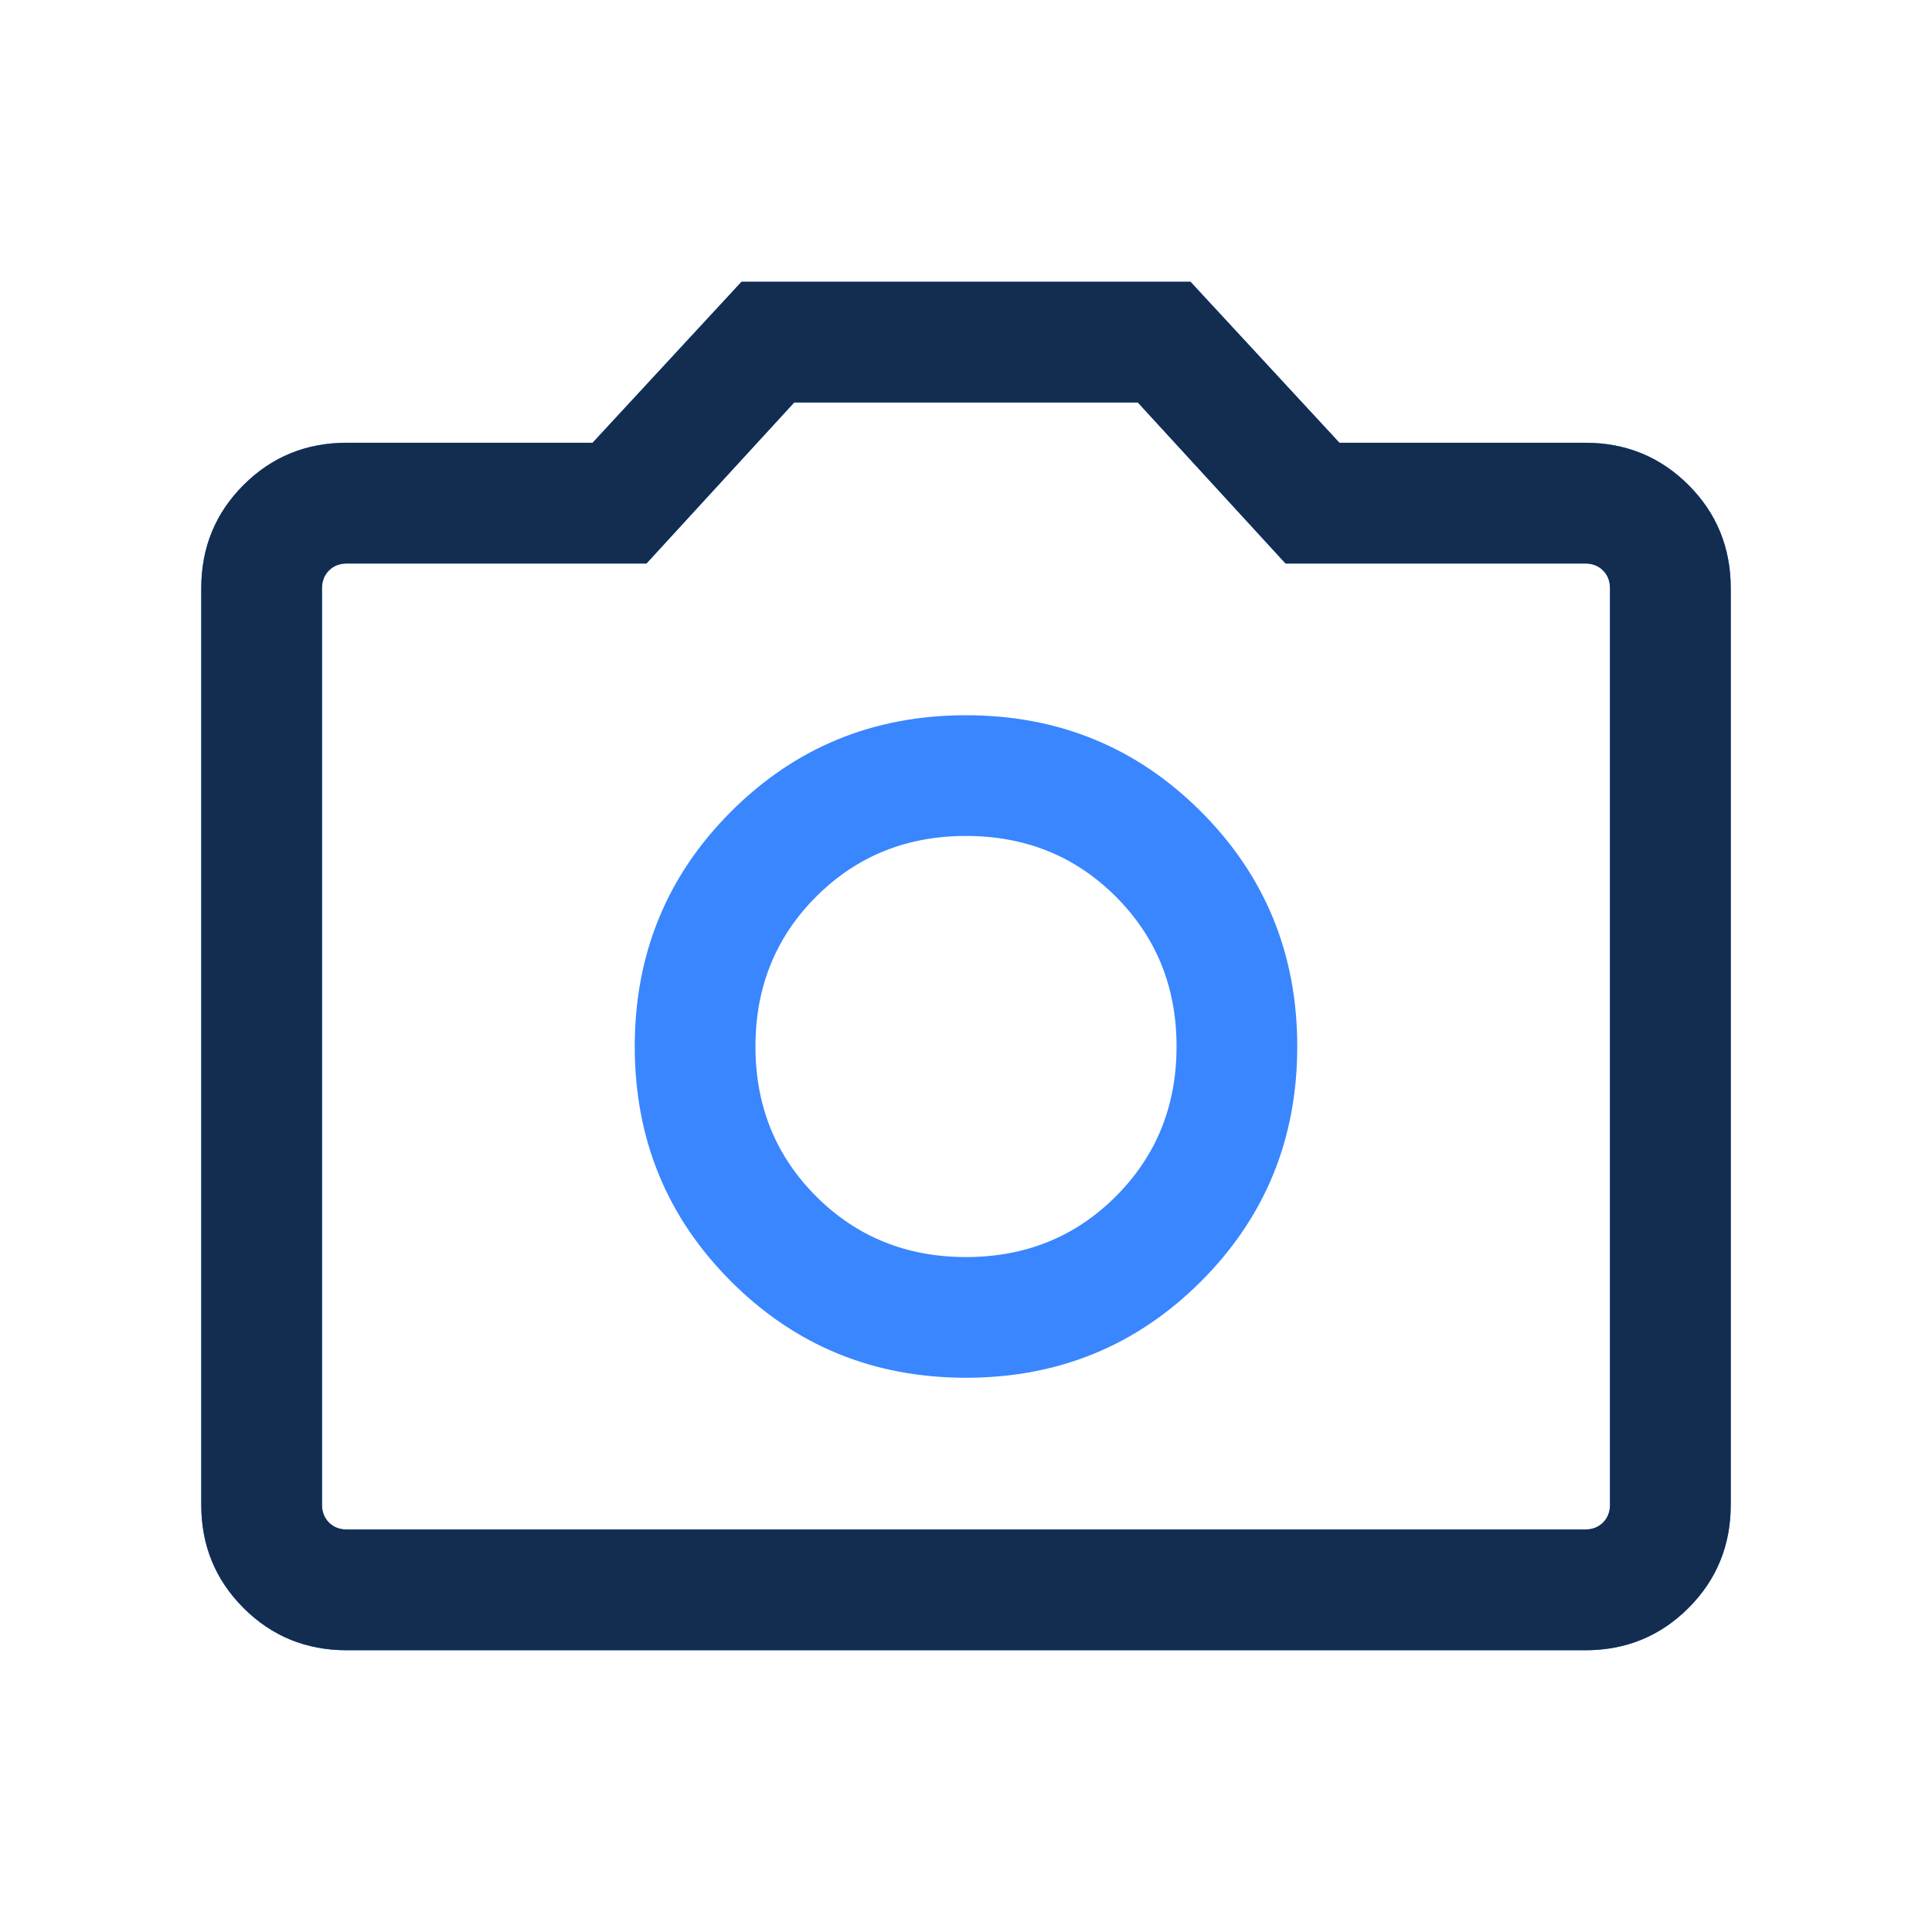 <svg width="48" height="48" viewBox="0 0 48 48" fill="none" xmlns="http://www.w3.org/2000/svg">
<mask id="mask0_6584_4464" style="mask-type:alpha" maskUnits="userSpaceOnUse" x="0" y="0" width="48" height="48">
<rect width="48" height="48" fill="#D9D9D9"/>
</mask>
<g mask="url(#mask0_6584_4464)">
<path d="M24 34.23C26.295 34.23 28.241 33.432 29.837 31.837C31.433 30.241 32.23 28.295 32.23 26C32.23 23.705 31.433 21.759 29.837 20.163C28.241 18.567 26.295 17.77 24 17.77C21.705 17.77 19.759 18.567 18.163 20.163C16.567 21.759 15.77 23.705 15.77 26C15.77 28.295 16.567 30.241 18.163 31.837C19.759 33.432 21.705 34.23 24 34.23ZM24 31.231C22.523 31.231 21.282 30.728 20.277 29.723C19.272 28.718 18.769 27.477 18.769 26C18.769 24.523 19.272 23.282 20.277 22.277C21.282 21.272 22.523 20.769 24 20.769C25.477 20.769 26.718 21.272 27.723 22.277C28.728 23.282 29.231 24.523 29.231 26C29.231 27.477 28.728 28.718 27.723 29.723C26.718 30.728 25.477 31.231 24 31.231ZM8.616 41C7.605 41 6.75 40.65 6.05 39.95C5.35 39.25 5 38.395 5 37.385V14.616C5 13.605 5.35 12.75 6.05 12.05C6.75 11.35 7.605 11 8.616 11H14.723L18.423 7H29.577L33.277 11H39.385C40.395 11 41.25 11.35 41.95 12.05C42.65 12.75 43 13.605 43 14.616V37.385C43 38.395 42.65 39.25 41.95 39.95C41.25 40.65 40.395 41 39.385 41H8.616ZM8.616 38H39.385C39.564 38 39.712 37.942 39.827 37.827C39.942 37.712 40 37.564 40 37.385V14.616C40 14.436 39.942 14.288 39.827 14.173C39.712 14.058 39.564 14 39.385 14H31.939L28.269 10H19.731L16.061 14H8.616C8.436 14 8.288 14.058 8.173 14.173C8.058 14.288 8 14.436 8 14.616V37.385C8 37.564 8.058 37.712 8.173 37.827C8.288 37.942 8.436 38 8.616 38Z" fill="#3986FF"/>
<path d="M8.616 41C7.605 41 6.75 40.65 6.05 39.95C5.35 39.25 5 38.395 5 37.385V14.616C5 13.605 5.35 12.75 6.05 12.05C6.75 11.35 7.605 11 8.616 11H14.723L18.423 7H29.577L33.277 11H39.385C40.395 11 41.25 11.35 41.95 12.05C42.65 12.75 43 13.605 43 14.616V37.385C43 38.395 42.65 39.25 41.95 39.95C41.25 40.65 40.395 41 39.385 41H8.616ZM8.616 38H39.385C39.564 38 39.712 37.942 39.827 37.827C39.942 37.712 40 37.564 40 37.385V14.616C40 14.436 39.942 14.288 39.827 14.173C39.712 14.058 39.564 14 39.385 14H31.939L28.269 10H19.731L16.061 14H8.616C8.436 14 8.288 14.058 8.173 14.173C8.058 14.288 8 14.436 8 14.616V37.385C8 37.564 8.058 37.712 8.173 37.827C8.288 37.942 8.436 38 8.616 38Z" fill="#122D50"/>
</g>
</svg>
